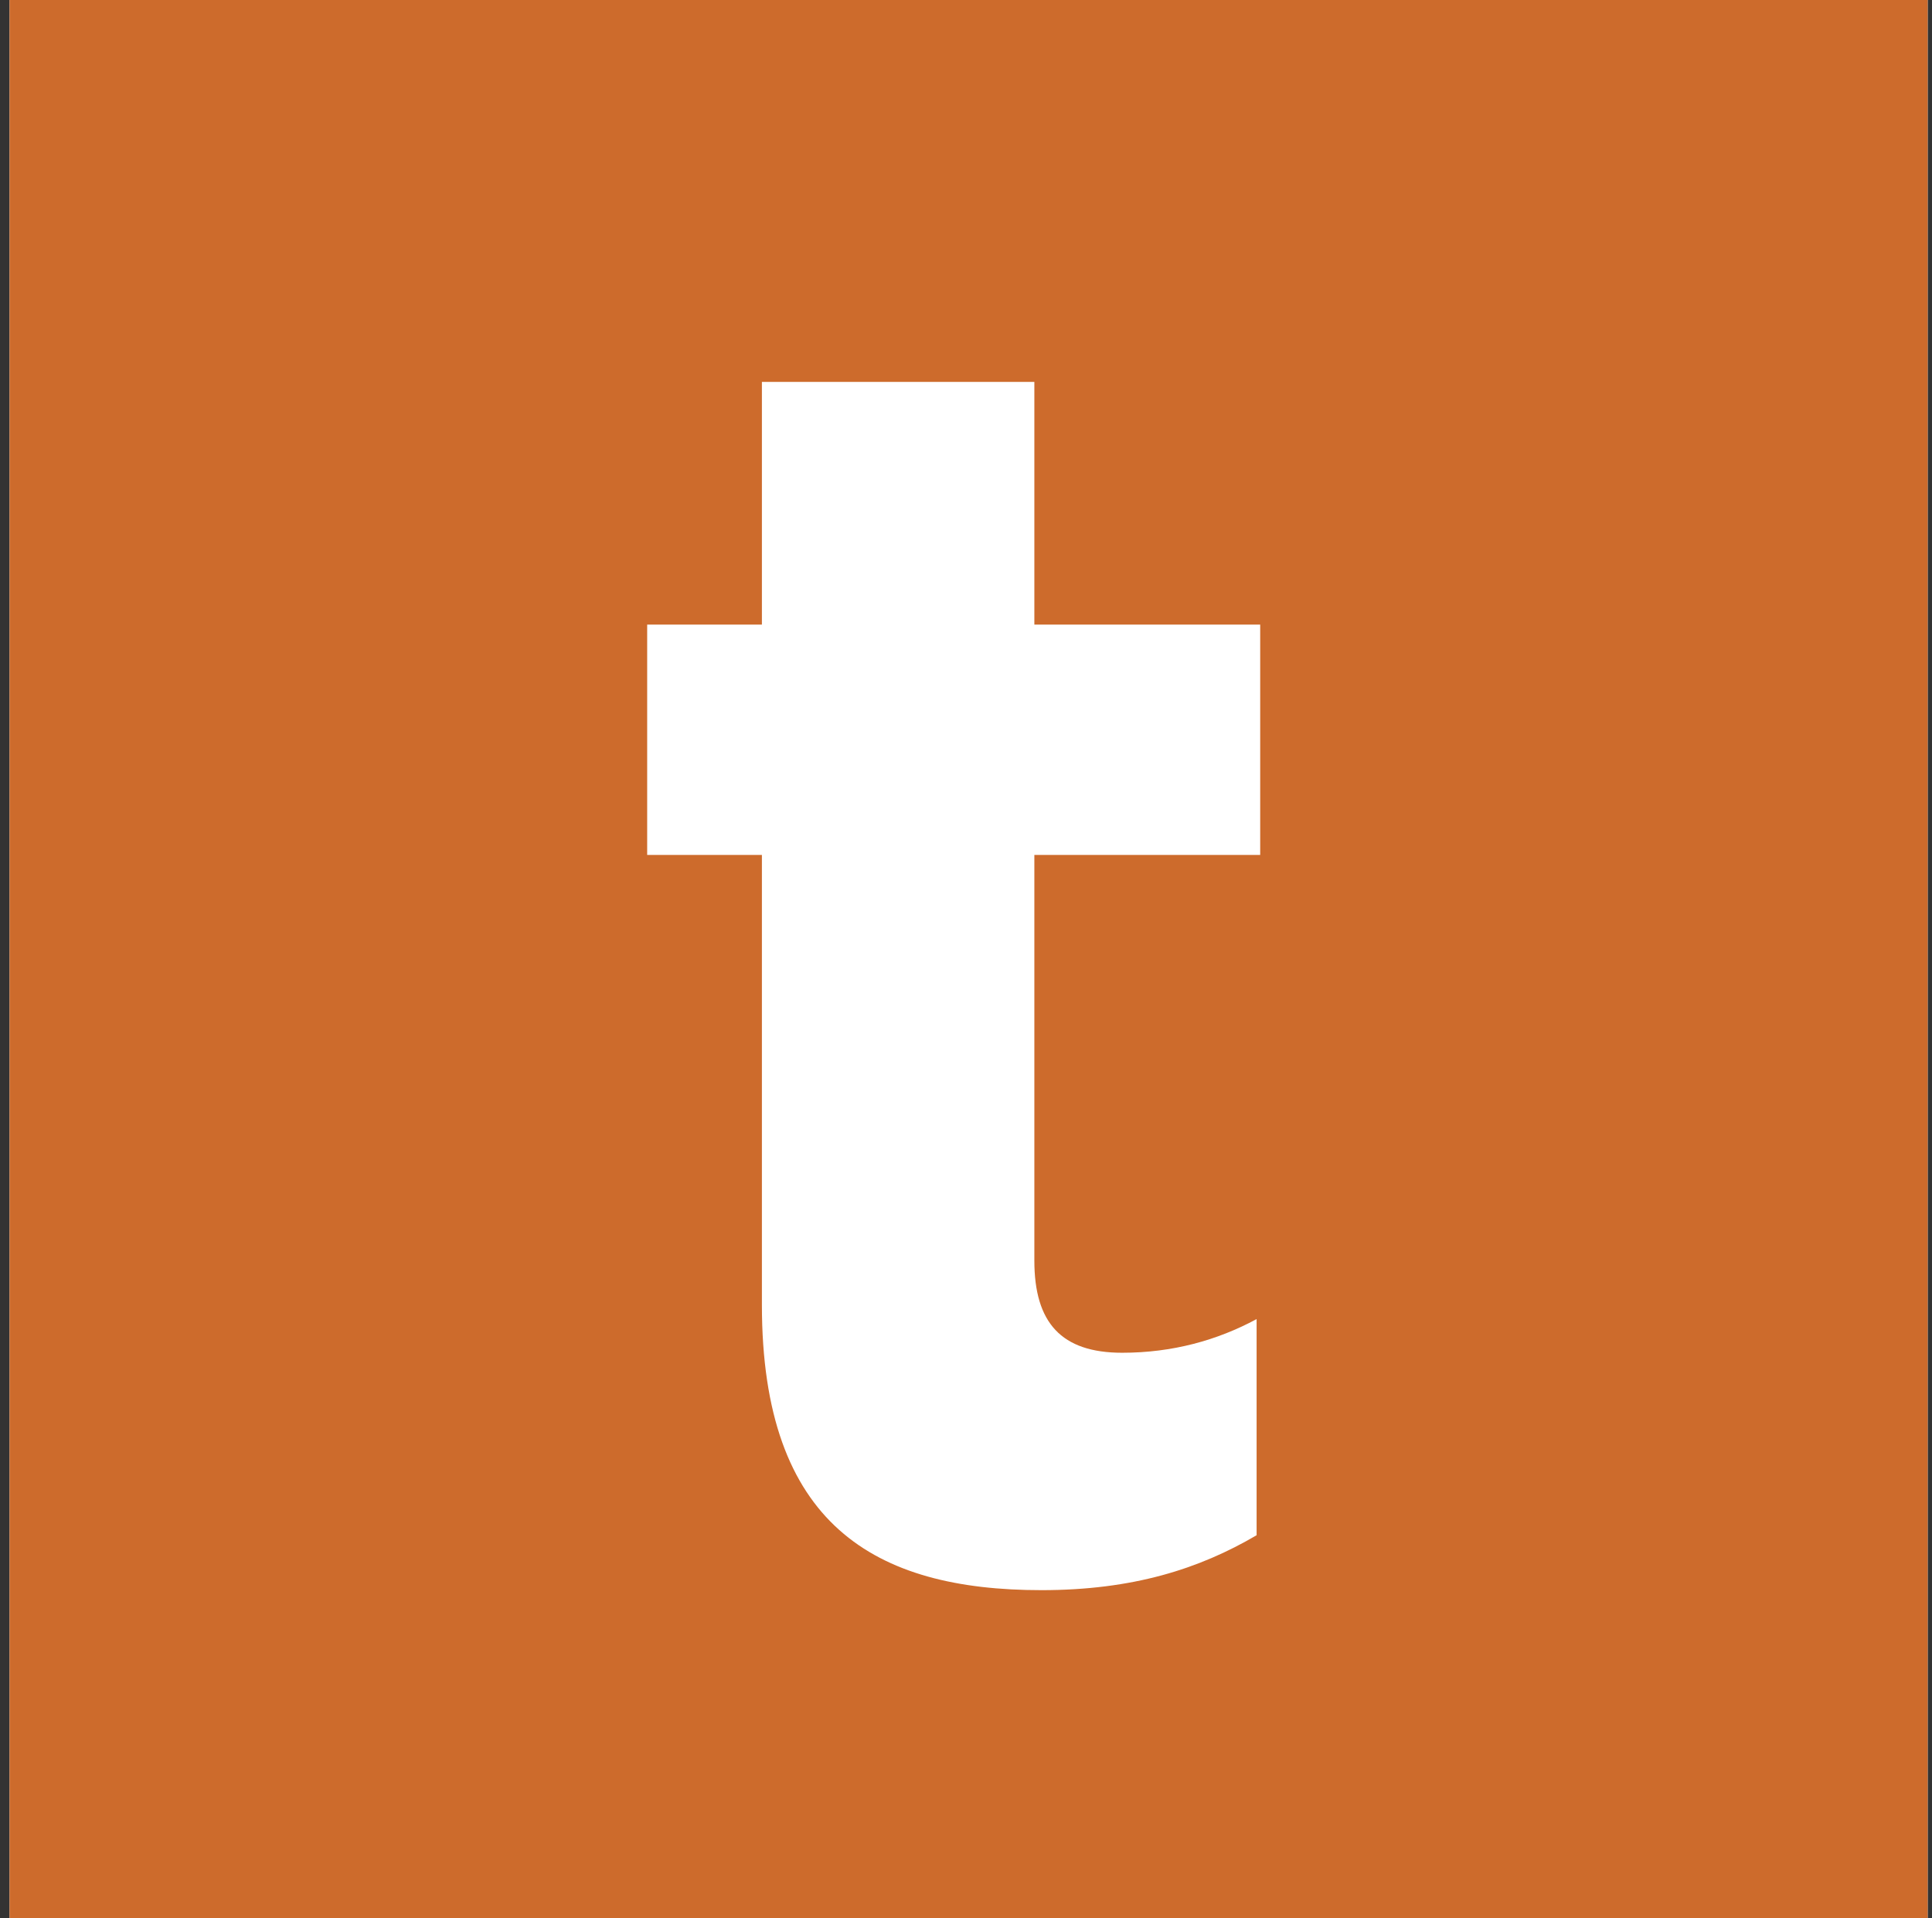 <svg width="139" height="138" viewBox="0 0 139 138" fill="none" xmlns="http://www.w3.org/2000/svg">
<rect x="0" y="0" width="139" height="138" fill="#333333" stroke="none"/>
<g clip-path="url(#clip0_12633_5418)">
<rect width="138" height="138" transform="translate(0.688)" fill="white"/>
<rect x="0.688" width="500" height="500" fill="#CD6B2C"/>
<path d="M54.816 93.887V61.511H46.562V44.939H54.816V27.477H74.418V44.939H90.666V61.511H74.418V90.702C74.418 95.163 76.351 97.33 80.736 97.33C84.347 97.33 87.571 96.438 90.408 94.908V110.459C86.281 112.881 81.51 114.411 74.933 114.411C62.94 114.411 54.816 109.694 54.816 93.888V93.887Z" fill="white"/>
</g>
<defs>
<clipPath id="clip0_12633_5418">
<rect width="138" height="138" fill="white" transform="translate(0.688)"/>
</clipPath>
</defs>
</svg>
